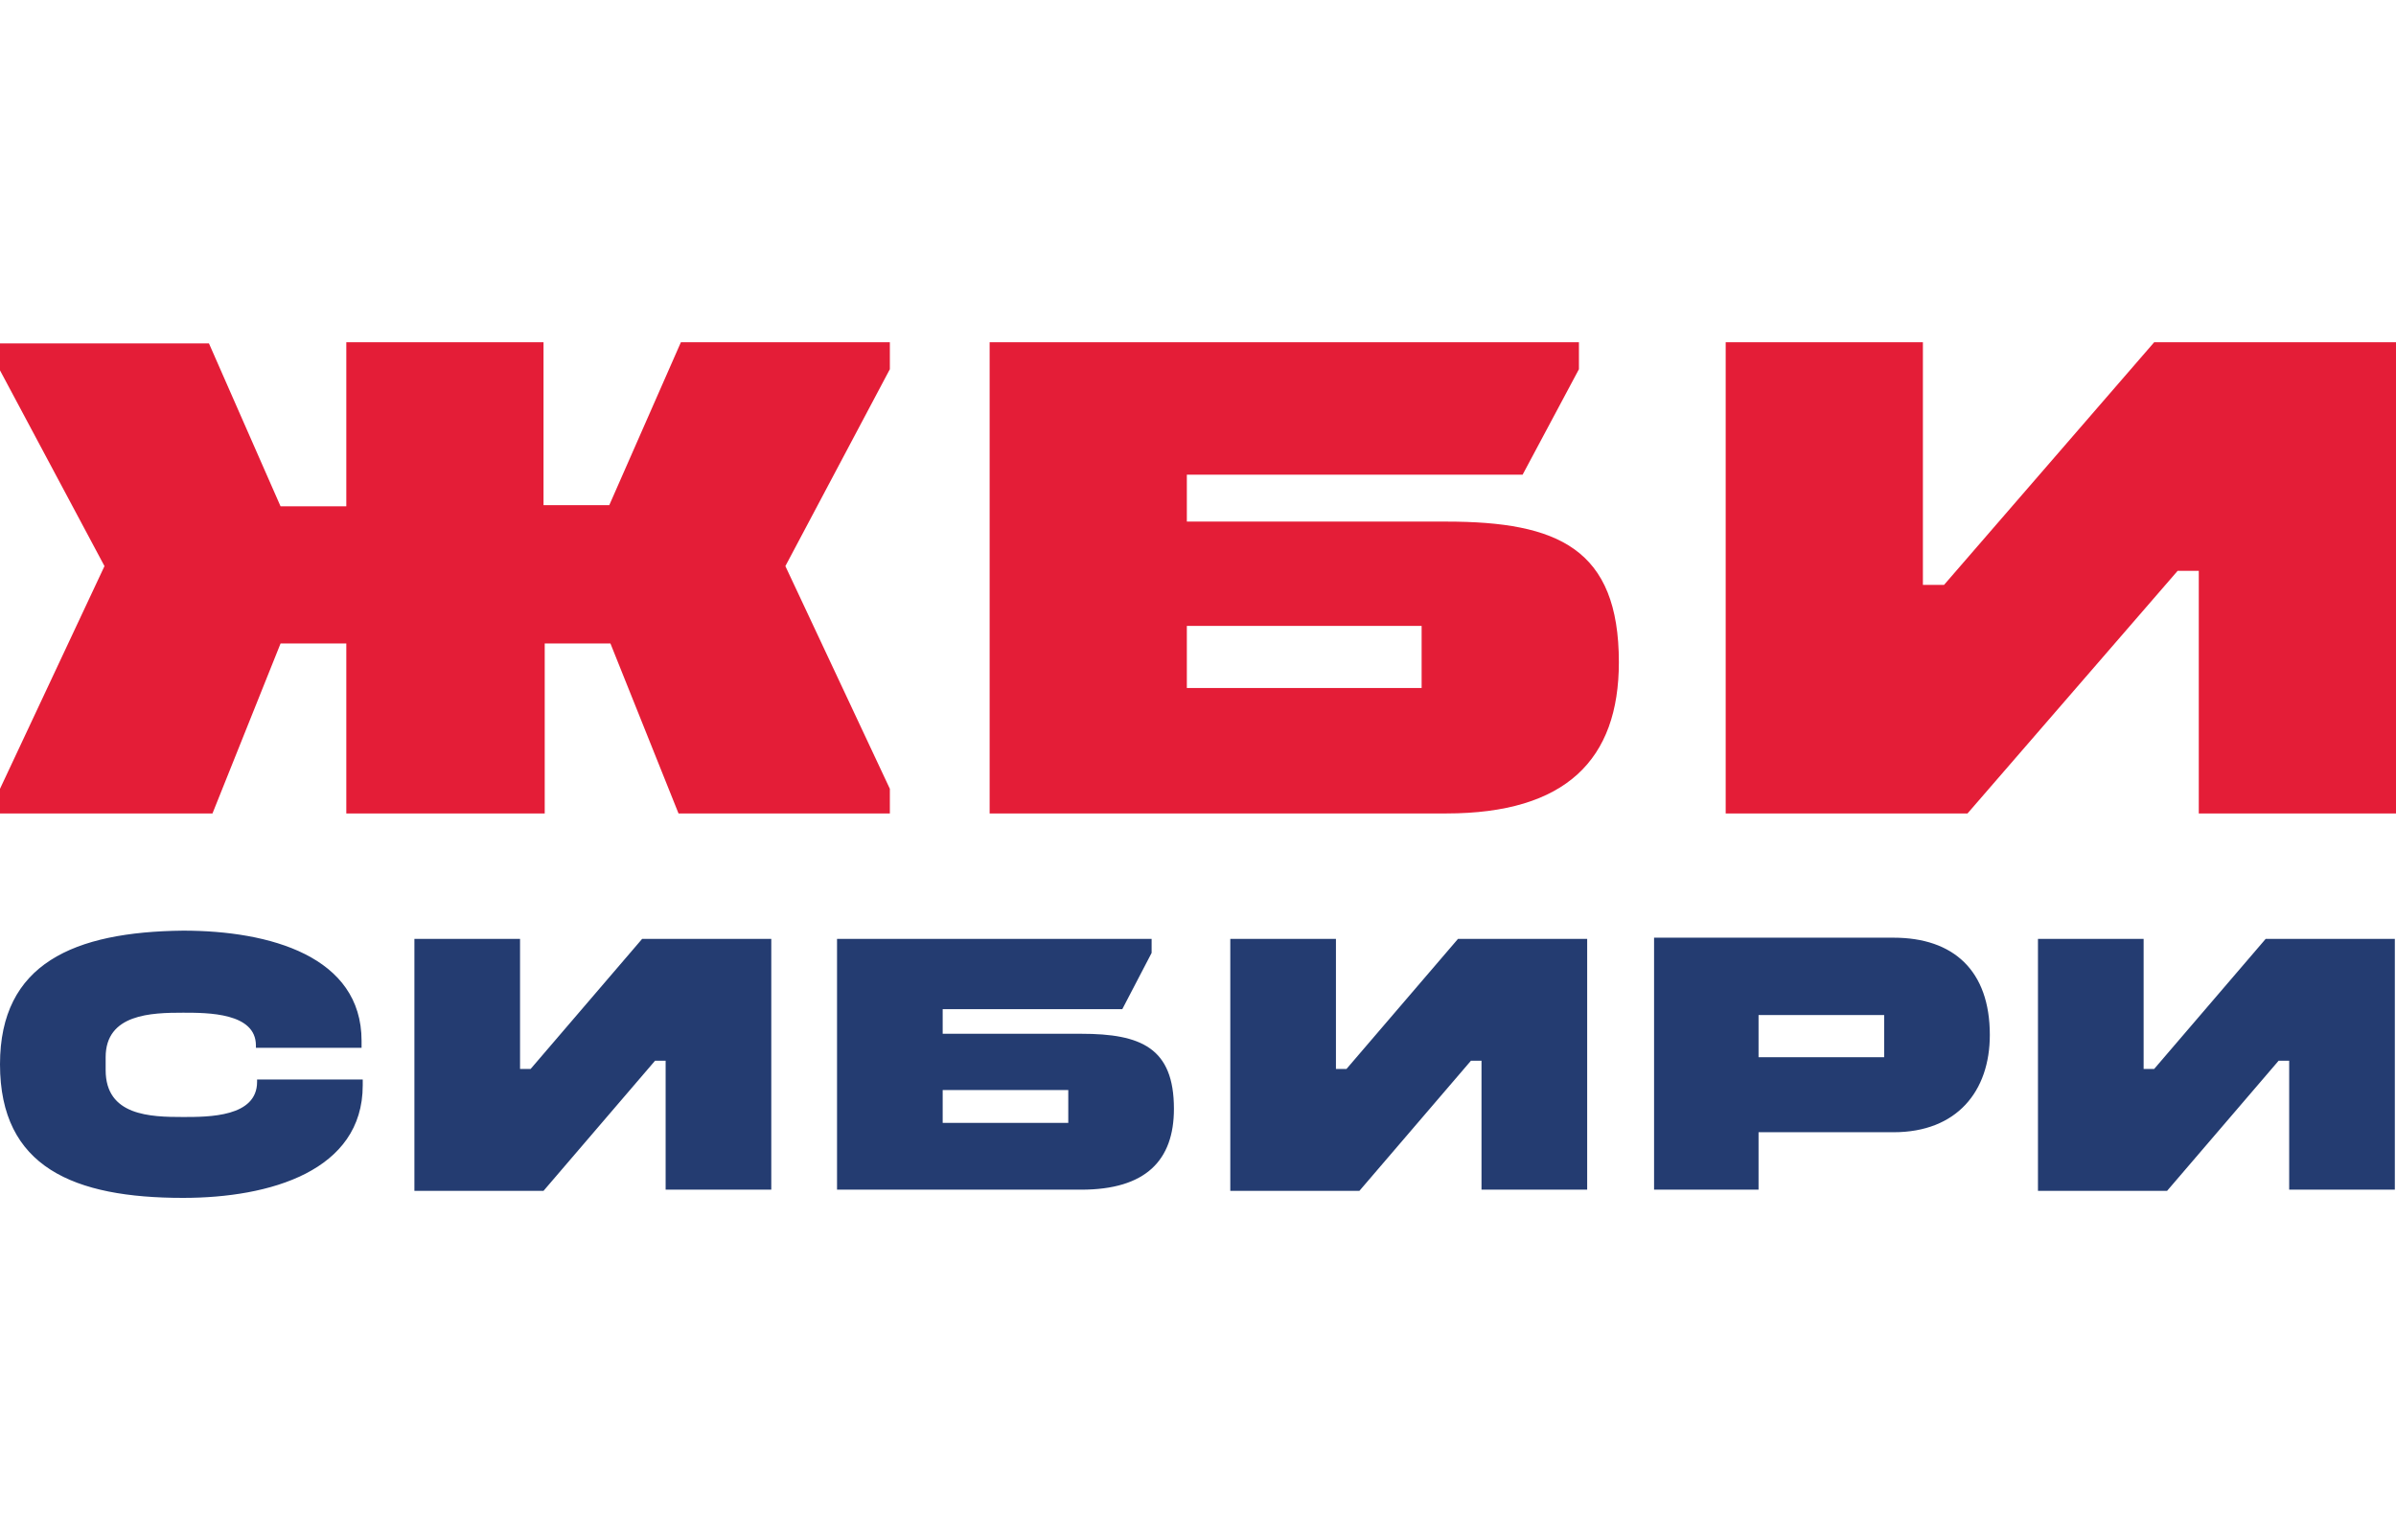 <svg width="84" height="54" viewBox="0 0 84 54" fill="none" xmlns="http://www.w3.org/2000/svg">
<g clip-path="url(#clip0_1325_9)">
<path d="M55.355 12V12.945L53.38 16.644H41.609V18.288H50.705C54.615 18.288 56.755 19.233 56.755 23.219C56.755 26.63 54.903 28.521 50.705 28.521H34.695V12H55.355ZM41.609 21.945V24.123H49.84V21.945H41.609ZM60.5 12H67.414V20.507H68.155L75.522 12H84V28.521H77.086V20.014H76.345L68.978 28.521H60.5V12ZM3.663 19.849L0 12.986V12.041H7.326L9.836 17.753H12.141V12H19.055V17.712H21.36L23.871 12H31.197V12.945L27.534 19.849L31.197 27.657V28.521H23.788L21.401 22.562H19.097V28.521H12.141V22.562H9.836L7.449 28.521H0V27.657L3.663 19.849Z" fill="#E41D37"/>
<path d="M0 37.315C0 40.931 2.593 42 6.42 42C9.466 42 12.717 41.054 12.717 38.054V37.849H9.013V37.931C9.013 39.164 7.326 39.164 6.42 39.164C5.268 39.164 3.704 39.123 3.704 37.52V37.068C3.704 35.548 5.309 35.507 6.42 35.507C7.285 35.507 8.972 35.507 8.972 36.657V36.739H12.676V36.493C12.676 33.534 9.466 32.63 6.42 32.63C2.593 32.671 0 33.781 0 37.315ZM40.374 32.918V33.411L39.346 35.383H33.049V36.246H37.905C40.004 36.246 41.156 36.739 41.156 38.877C41.156 40.685 40.169 41.712 37.905 41.712H29.345V32.918H40.374ZM33.049 38.219V39.37H37.452V38.219H33.049ZM71.448 32.918H75.152V37.479H75.522L79.432 32.918H83.959V41.712H80.255V37.191H79.885L75.975 41.753H71.448V32.918ZM57.948 41.712H61.652V39.698H66.385C68.608 39.698 69.76 38.26 69.76 36.287C69.76 34.027 68.484 32.877 66.385 32.877H57.989V41.712H57.948ZM61.652 35.589H66.056V37.068H61.652V35.589ZM43.132 32.918H46.836V37.479H47.206L51.116 32.918H55.644V41.712H51.939V37.191H51.569L47.659 41.753H43.132V32.918ZM14.528 32.918H18.232V37.479H18.603L22.513 32.918H27.04V41.712H23.336V37.191H22.965L19.055 41.753H14.528V32.918Z" fill="#243C71"/>
</g>
<defs>
<clipPath id="clip0_1325_9">
<rect width="84" height="54" fill="white"/>
</clipPath>
</defs>
</svg>
